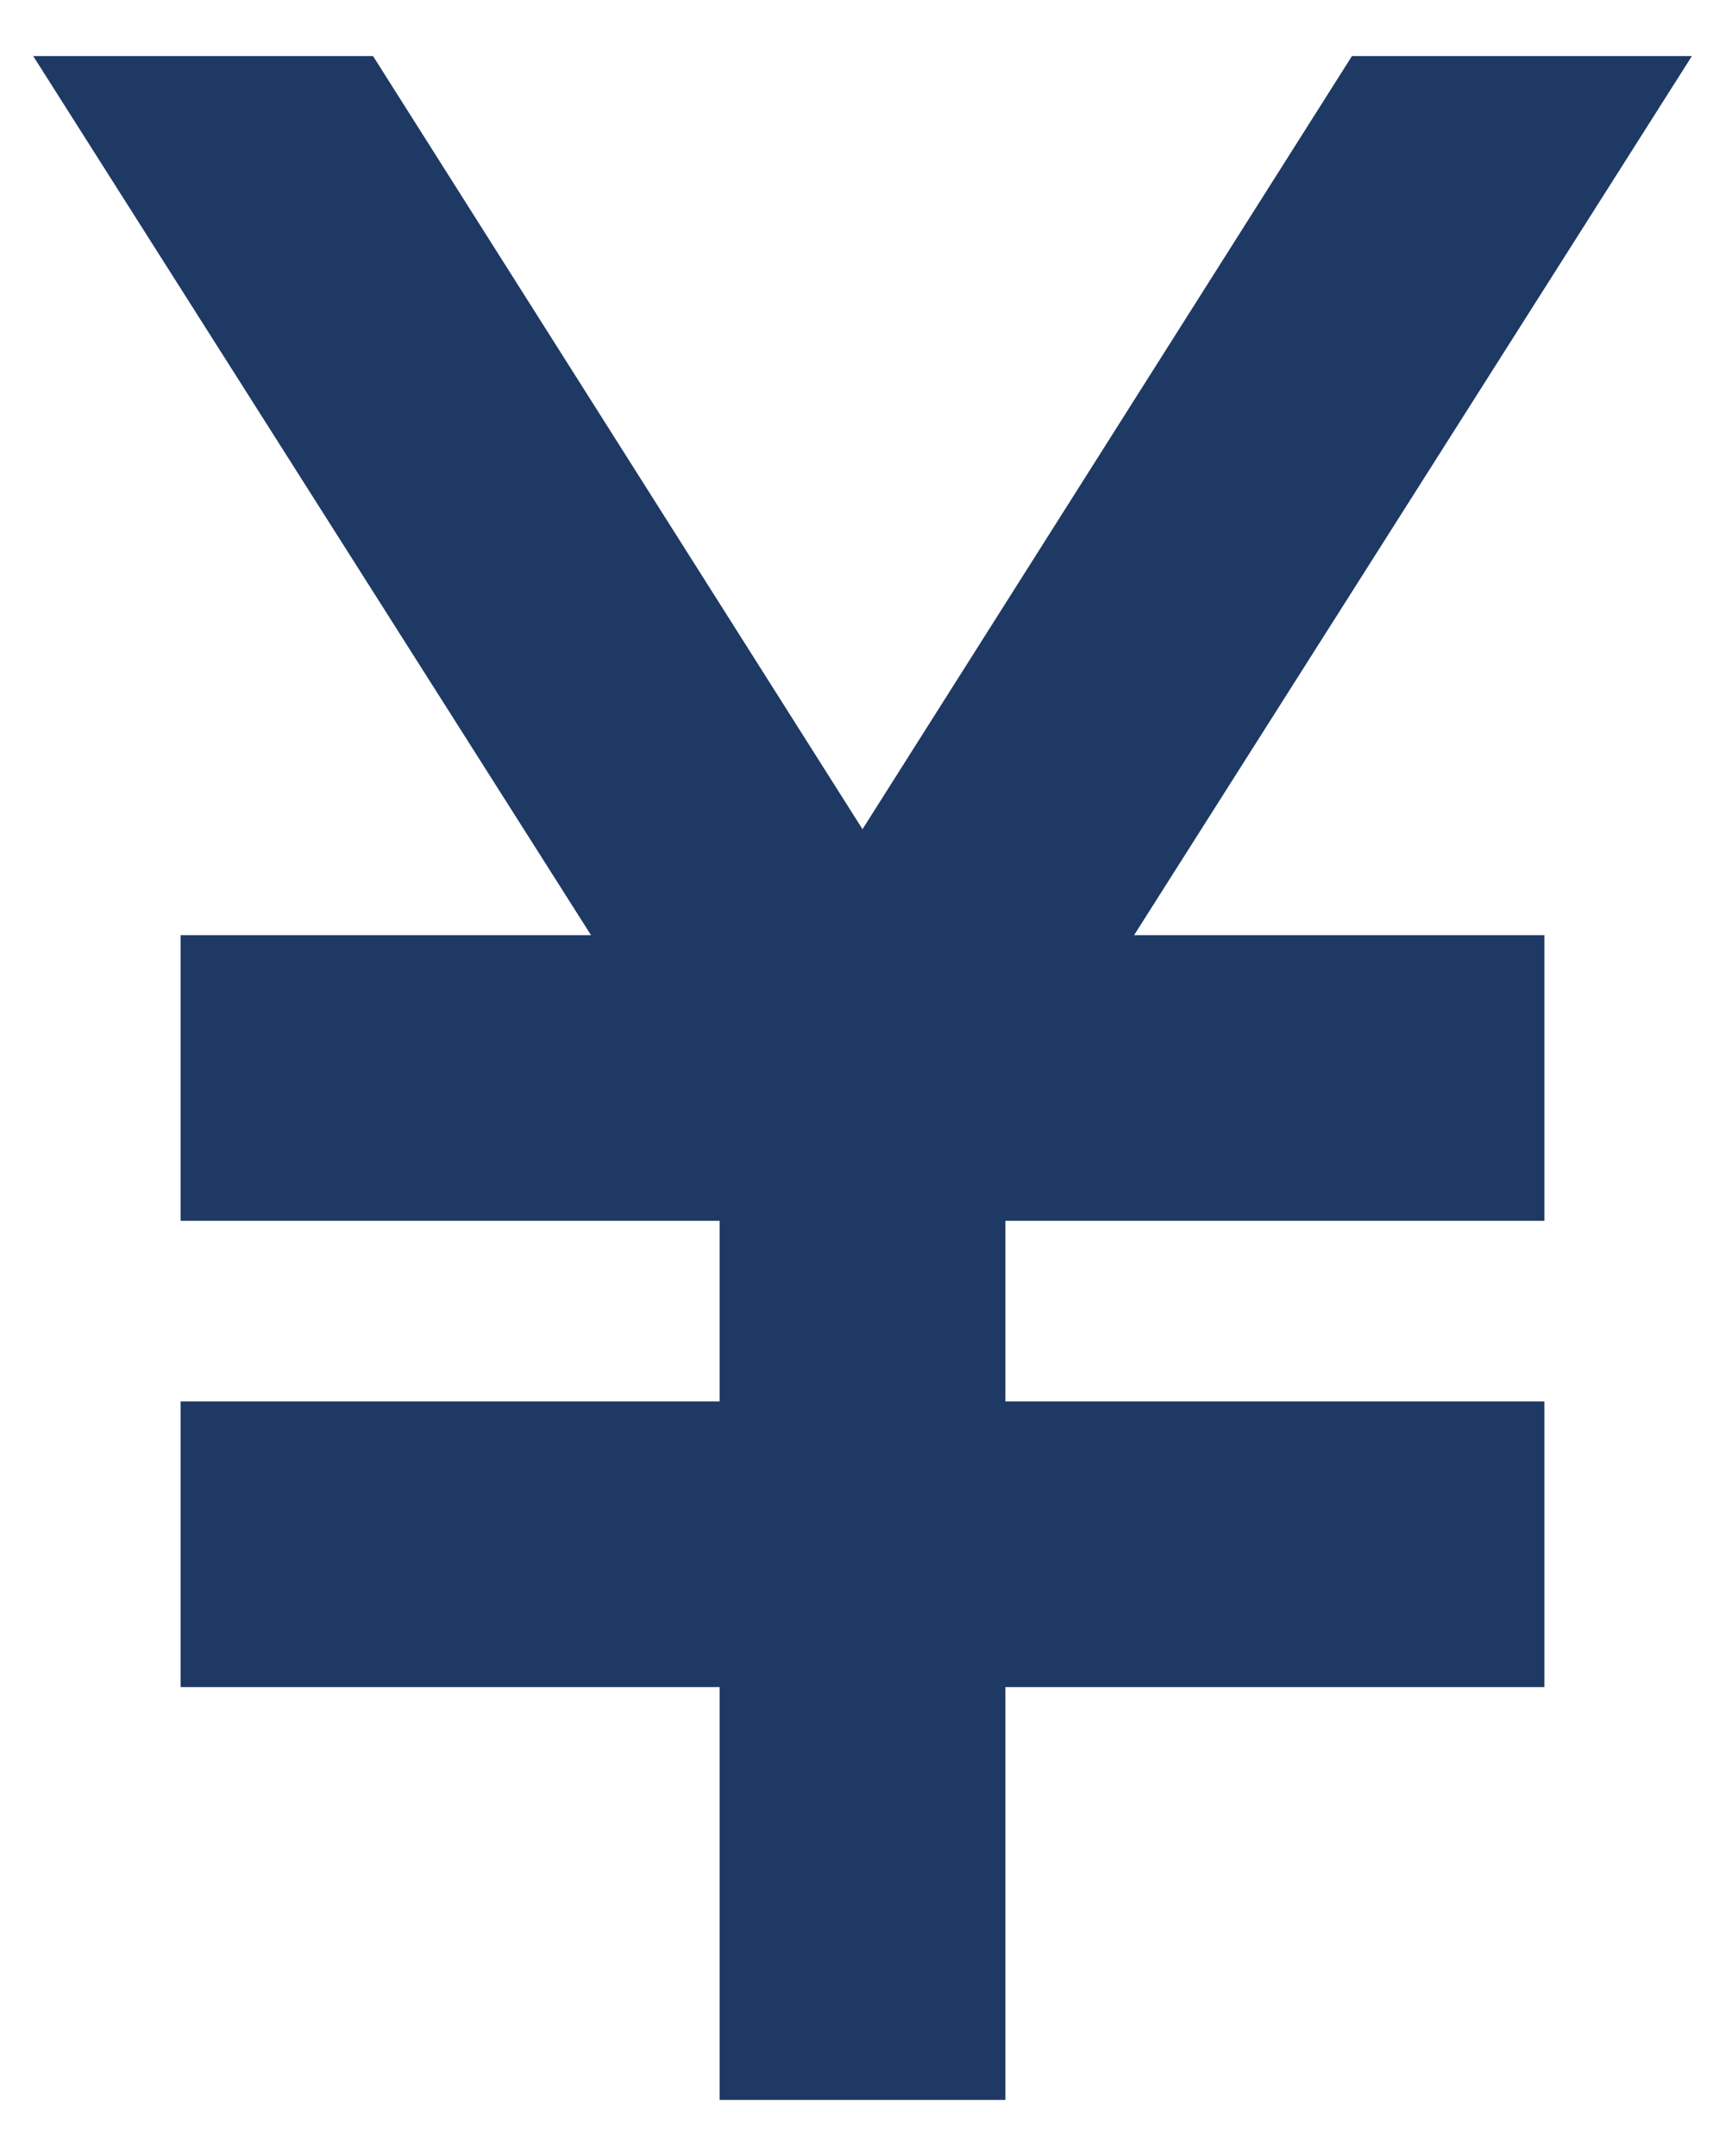 <svg width="16" height="20" viewBox="0 0 16 20" fill="none" xmlns="http://www.w3.org/2000/svg">
<path d="M6.675 19.48V15.65H1.675V13H6.675V11.325H1.675V8.675H5.482L0.308 0.52H3.46L8 7.692L12.54 0.52H15.693L10.519 8.675H14.325V11.325H9.325V13H14.325V15.65H9.325V19.48H6.675Z" fill="#1E3963"/>
</svg>
